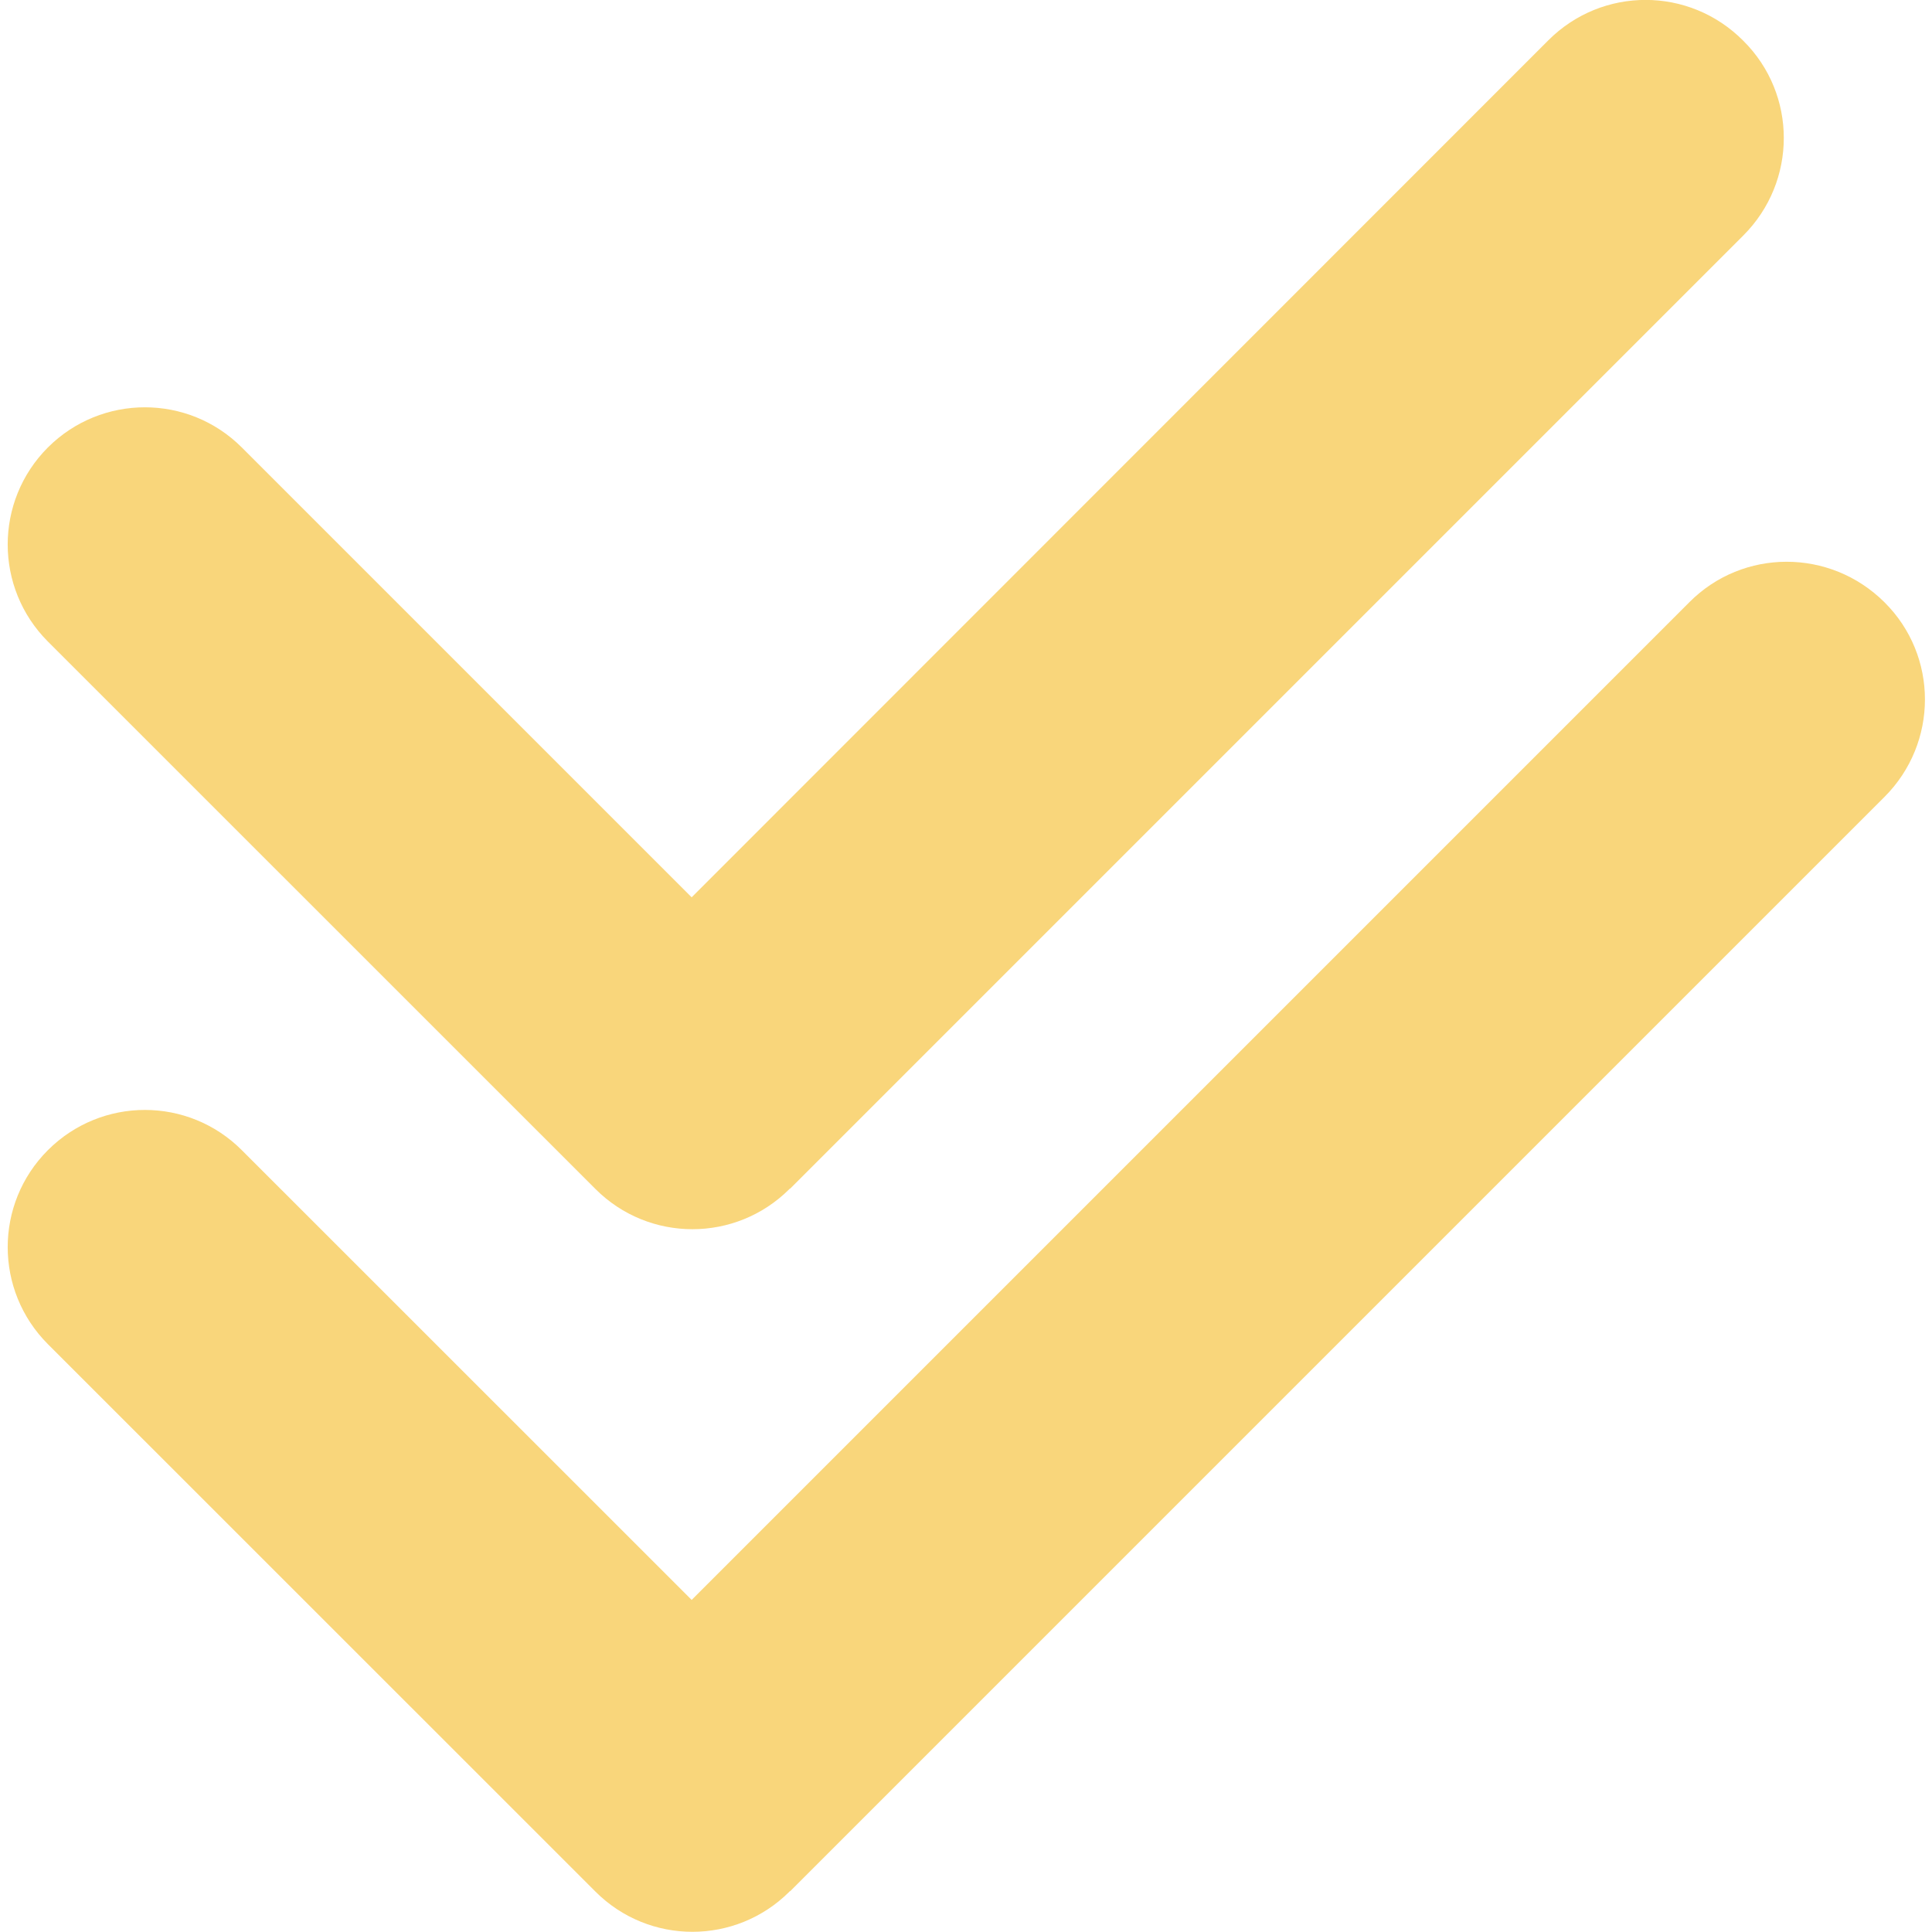 <svg width="18" height="18" viewBox="0 0 18 18" fill="none" xmlns="http://www.w3.org/2000/svg">
<g clip-path="url(#clip0_461_8325)">
<path d="M15.739 5.611L6.444 14.906L2.253 10.716C1.754 10.216 0.946 10.216 0.446 10.716C-0.053 11.215 -0.053 12.023 0.446 12.523L5.544 17.62L5.548 17.624C6.047 18.123 6.855 18.123 7.355 17.624L7.358 17.62H7.362L17.557 7.425C18.06 6.922 18.06 6.11 17.557 5.611C17.051 5.108 16.239 5.108 15.739 5.611Z" fill="#F9D67B"/>
<path d="M14.425 0.376L6.444 8.36L2.253 4.169C1.754 3.67 0.946 3.67 0.446 4.169C-0.053 4.669 -0.053 5.477 0.446 5.977L5.544 11.074L5.548 11.078C6.047 11.577 6.855 11.577 7.355 11.078L7.358 11.074H7.362L16.242 2.194C16.745 1.691 16.745 0.879 16.242 0.38C15.739 -0.127 14.927 -0.127 14.425 0.376Z" fill="#F9D67B"/>
</g>
<defs>
<clipPath id="clip0_461_8325">
<rect width="18" height="18" fill="white"/>
</clipPath>
</defs>
</svg>
